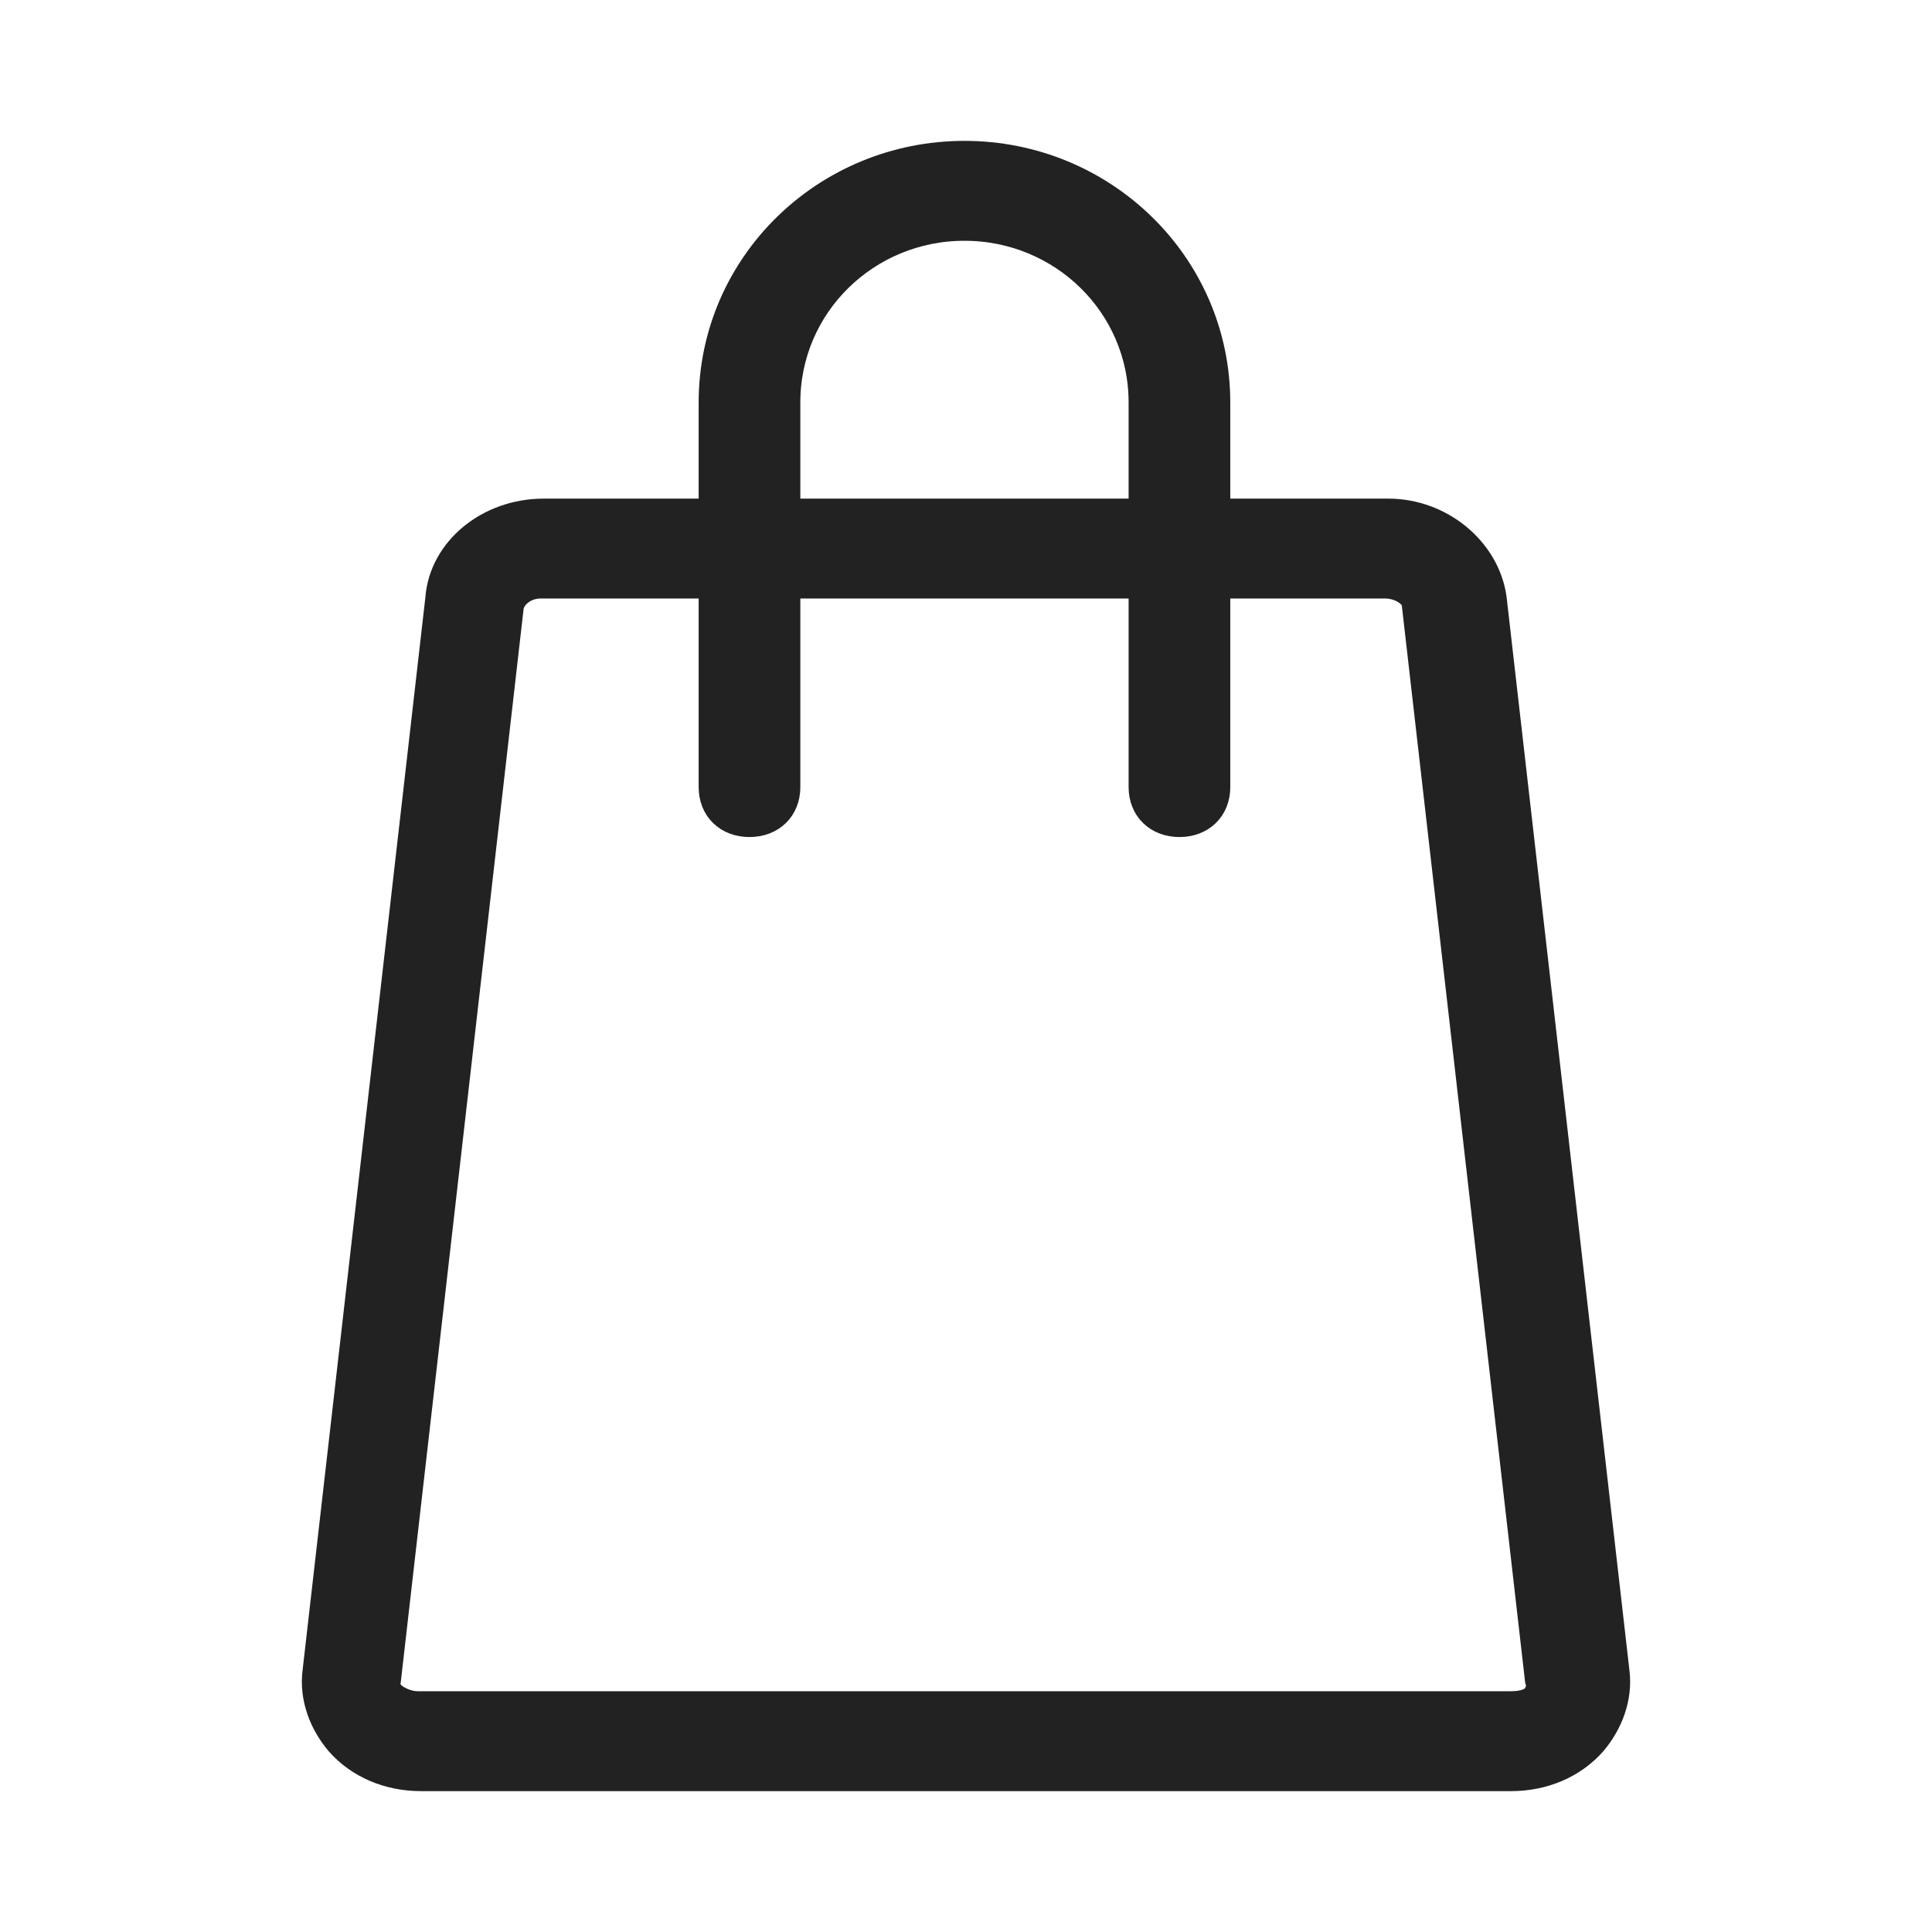 <?xml version="1.0" encoding="UTF-8"?>
<svg width="24px" height="24px" viewBox="0 0 24 24" version="1.1" xmlns="http://www.w3.org/2000/svg" xmlns:xlink="http://www.w3.org/1999/xlink">
    {%- comment -%}Auto-disabled. Yoast plugin is taking care of SEO output.{%- endcomment -%}
{%- if disabled_by_yoast_seo -%}
<title>51155159-DC18-43D7-A492-6109341297A9@1.5x</title>
{%- comment -%} End Yoast auto-disable. {%- endcomment -%}
{%- endif -%}
    <g id="Web" stroke="none" stroke-width="1" fill="none" fill-rule="evenodd">
        <g id="Product-Detail-(More-Details)" transform="translate(-1144, -32)">
            <g id="Header-1" transform="translate(80, 24)">
                <g id="Icons" transform="translate(1008, 8)">
                    <g id="Shop" transform="translate(56, 0)">
                        <rect id="Rectangle" x="0" y="0" width="24" height="24"></rect>
                        <g id="shopping-bag" transform="translate(4, 2)" fill="#222222" fill-rule="nonzero" stroke="#222222" stroke-width="0.5">
                            <path d="M15.993,18.778 L14.467,5.444 C14.39,4.889 13.856,4.444 13.246,4.444 L11.033,4.444 L11.033,3 C11.033,1.333 9.66,0 7.981,0 C6.302,0 4.929,1.333 4.929,3 L4.929,4.444 L2.754,4.444 C2.106,4.444 1.572,4.889 1.533,5.444 L0.007,18.778 C-0.031,19.074 0.084,19.37 0.274,19.593 C0.503,19.852 0.847,20 1.228,20 L14.772,20 C15.153,20 15.497,19.852 15.726,19.593 C15.916,19.37 16.031,19.074 15.993,18.778 Z M5.692,3 C5.692,1.741 6.722,0.741 7.981,0.741 C9.24,0.741 10.27,1.741 10.27,3 L10.27,4.444 L5.692,4.444 L5.692,3 Z M15.153,19.111 C15.077,19.222 14.924,19.259 14.772,19.259 L1.19,19.259 C1.037,19.259 0.885,19.185 0.808,19.111 C0.77,19.074 0.694,18.963 0.732,18.852 L2.258,5.519 C2.296,5.333 2.487,5.185 2.716,5.185 L4.929,5.185 L4.929,7.778 C4.929,8 5.081,8.148 5.31,8.148 C5.539,8.148 5.692,8 5.692,7.778 L5.692,5.185 L10.27,5.185 L10.27,7.778 C10.27,8 10.423,8.148 10.652,8.148 C10.88,8.148 11.033,8 11.033,7.778 L11.033,5.185 L13.208,5.185 C13.437,5.185 13.665,5.333 13.665,5.519 L15.192,18.852 C15.23,18.963 15.192,19.037 15.153,19.111 Z" id="Shape"></path>
                        </g>
                    </g>
                </g>
            </g>
        </g>
    </g>
</svg>